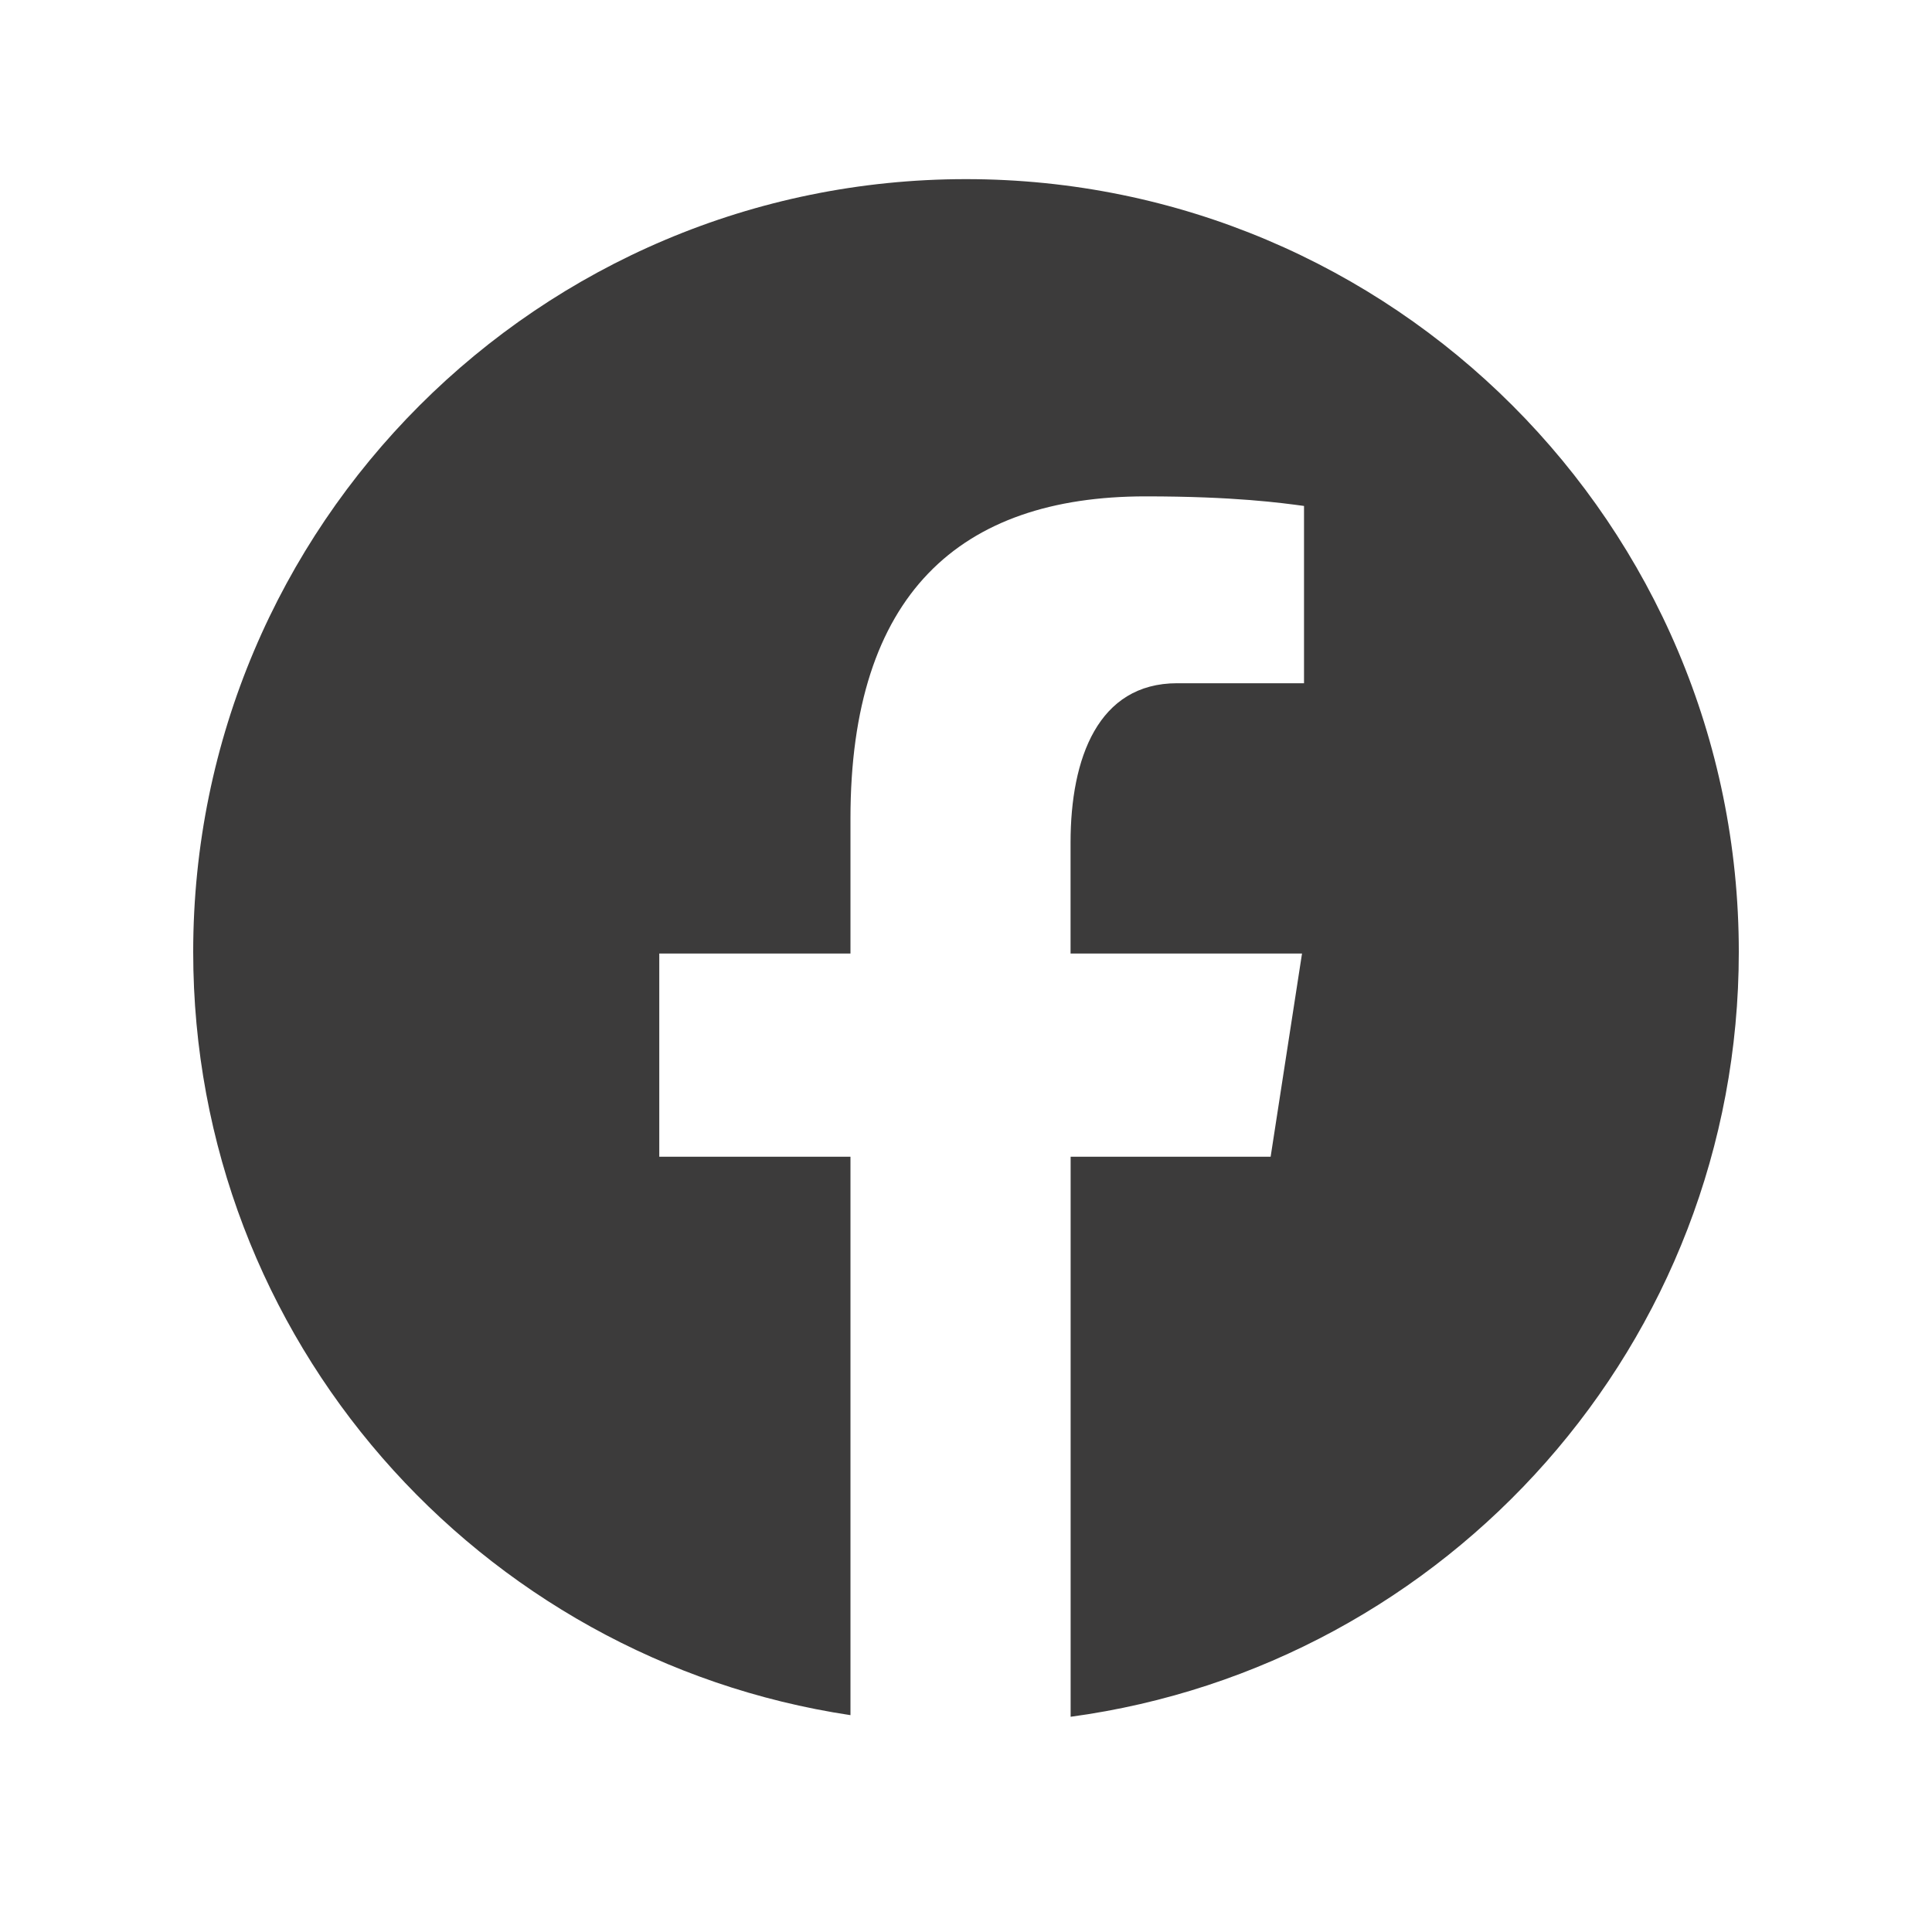 <svg width="25" height="25" viewBox="0 0 25 25" fill="none" xmlns="http://www.w3.org/2000/svg">
<path d="M12.5 2.318C6.977 2.318 2.5 6.795 2.5 12.318C2.5 17.331 6.193 21.471 11.005 22.194V14.968H8.531V12.339H11.005V10.59C11.005 7.694 12.416 6.423 14.823 6.423C15.976 6.423 16.585 6.508 16.874 6.547V8.841H15.232C14.21 8.841 13.853 9.81 13.853 10.902V12.339H16.848L16.442 14.968H13.854V22.215C18.735 21.554 22.5 17.38 22.5 12.318C22.5 6.795 18.023 2.318 12.5 2.318Z" fill="#3C3B3B"/>
</svg>
